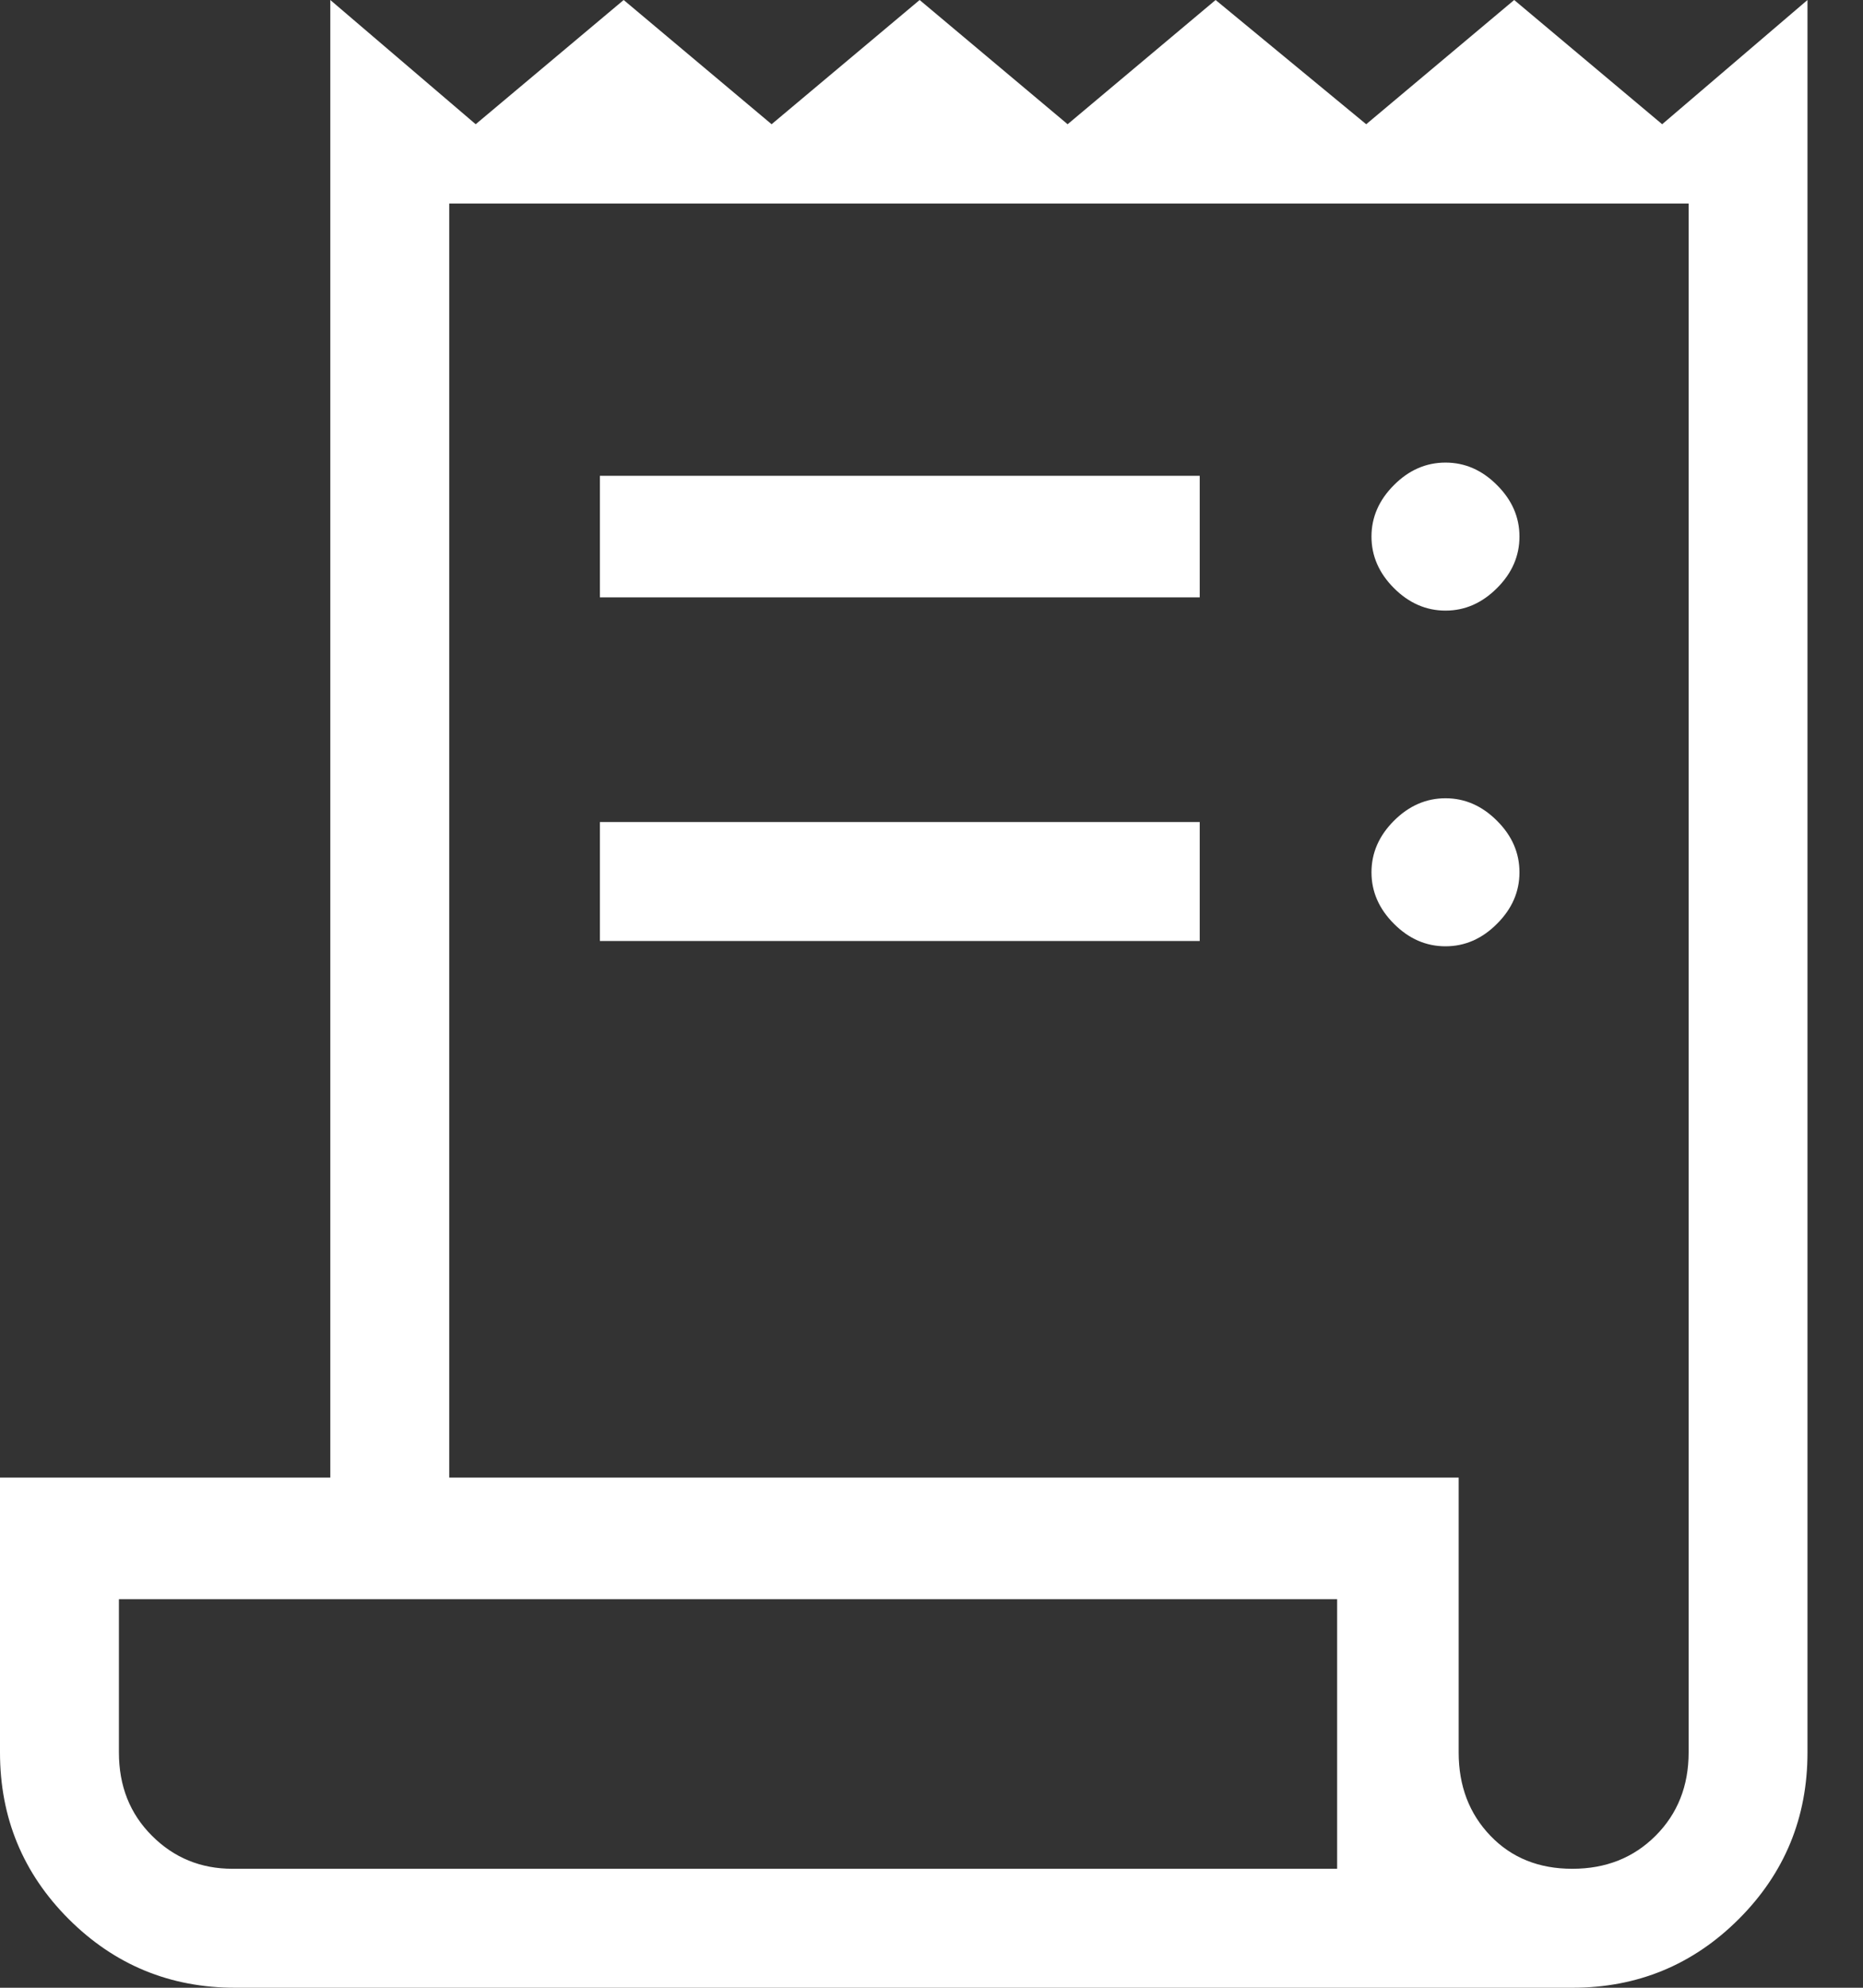 <svg width="30" height="32" viewBox="0 0 30 32" fill="none" xmlns="http://www.w3.org/2000/svg">
<rect x="0" y="0" width="30" height="32" fill="#333333" stroke="none"/>
<path d="M3.787 32C2.738 32 1.844 31.631 1.106 30.894C0.369 30.156 0 29.262 0 28.213V23.787H5.319V0L7.66 2L10.043 0L12.425 2L14.809 0L17.192 2L19.575 0L22 2L24.383 0L26.766 2L29.106 0V28.213C29.106 29.262 28.738 30.156 28 30.894C27.262 31.631 26.369 32 25.319 32H3.787ZM25.319 30.085C25.858 30.085 26.305 29.908 26.66 29.553C27.014 29.199 27.192 28.752 27.192 28.213V3.277H7.234V23.787H23.489V28.213C23.489 28.752 23.66 29.199 24 29.553C24.34 29.908 24.78 30.085 25.319 30.085ZM9.66 9.617V7.66H19.319V9.617H9.66ZM9.66 15.149V13.234H19.319V15.149H9.66ZM23.277 9.83C22.965 9.83 22.688 9.709 22.447 9.468C22.206 9.227 22.085 8.95 22.085 8.638C22.085 8.326 22.206 8.05 22.447 7.809C22.688 7.567 22.965 7.447 23.277 7.447C23.589 7.447 23.865 7.567 24.106 7.809C24.348 8.05 24.468 8.326 24.468 8.638C24.468 8.95 24.348 9.227 24.106 9.468C23.865 9.709 23.589 9.83 23.277 9.83ZM23.277 15.234C22.965 15.234 22.688 15.114 22.447 14.872C22.206 14.631 22.085 14.355 22.085 14.043C22.085 13.73 22.206 13.454 22.447 13.213C22.688 12.972 22.965 12.851 23.277 12.851C23.589 12.851 23.865 12.972 24.106 13.213C24.348 13.454 24.468 13.73 24.468 14.043C24.468 14.355 24.348 14.631 24.106 14.872C23.865 15.114 23.589 15.234 23.277 15.234ZM3.745 30.085H21.532V25.745H1.915V28.213C1.915 28.752 2.092 29.199 2.447 29.553C2.801 29.908 3.234 30.085 3.745 30.085Z" fill="white"/>
</svg>
